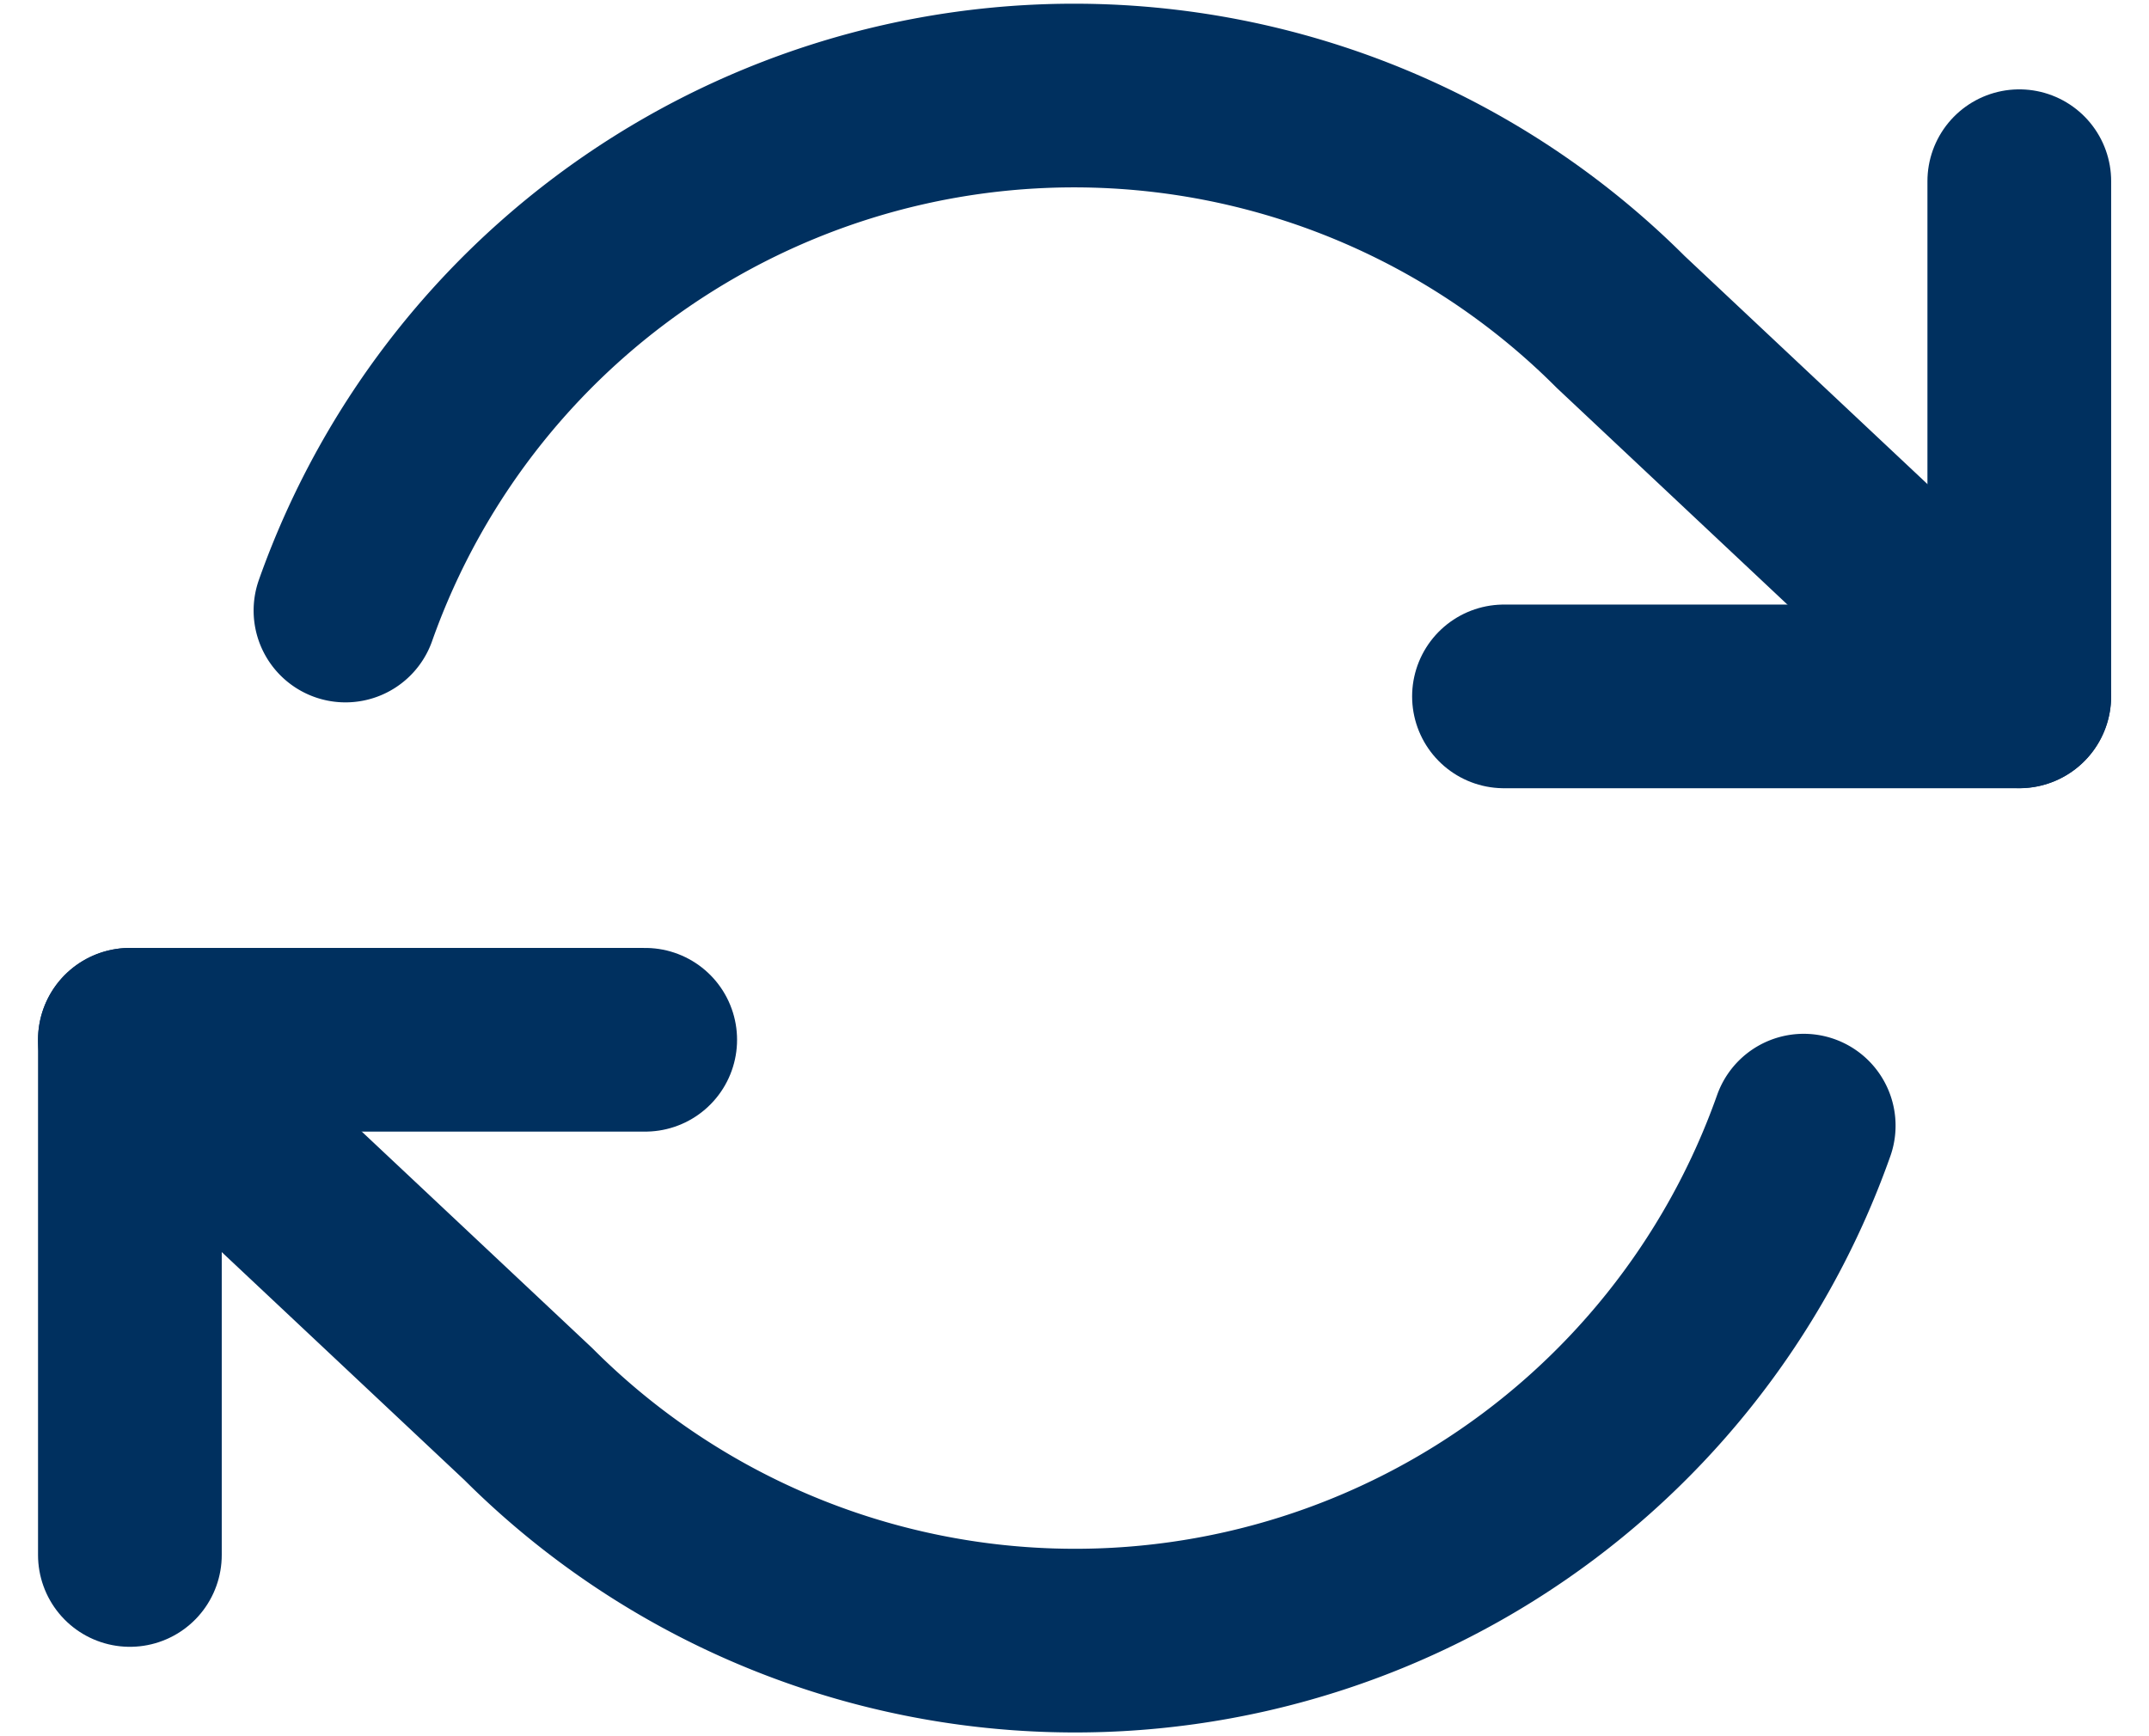 <svg xmlns="http://www.w3.org/2000/svg" width="23.395" height="18.905" viewBox="0 0 23.395 18.905">
  <g id="Icon-refresh-button" transform="translate(-0.086 -3.463)">
    <path id="Tracciato_22" data-name="Tracciato 22" d="M31.11,6v5.61H25.5" transform="translate(-9.041 -0.564)" fill="none" stroke="#00305f" stroke-linecap="round" stroke-linejoin="round" stroke-width="2"/>
    <path id="Tracciato_23" data-name="Tracciato 23" d="M1.5,26.61V21H7.11" transform="translate(0 -6.215)" fill="none" stroke="#00305f" stroke-linecap="round" stroke-linejoin="round" stroke-width="2"/>
    <path id="Tracciato_24" data-name="Tracciato 24" d="M3.847,10.111A8.414,8.414,0,0,1,17.73,6.969l4.338,4.076M1.5,14.785l4.338,4.076A8.414,8.414,0,0,0,19.722,15.72" fill="none" stroke="#00305f" stroke-linecap="round" stroke-linejoin="round" stroke-width="2"/>
  </g>
</svg>

